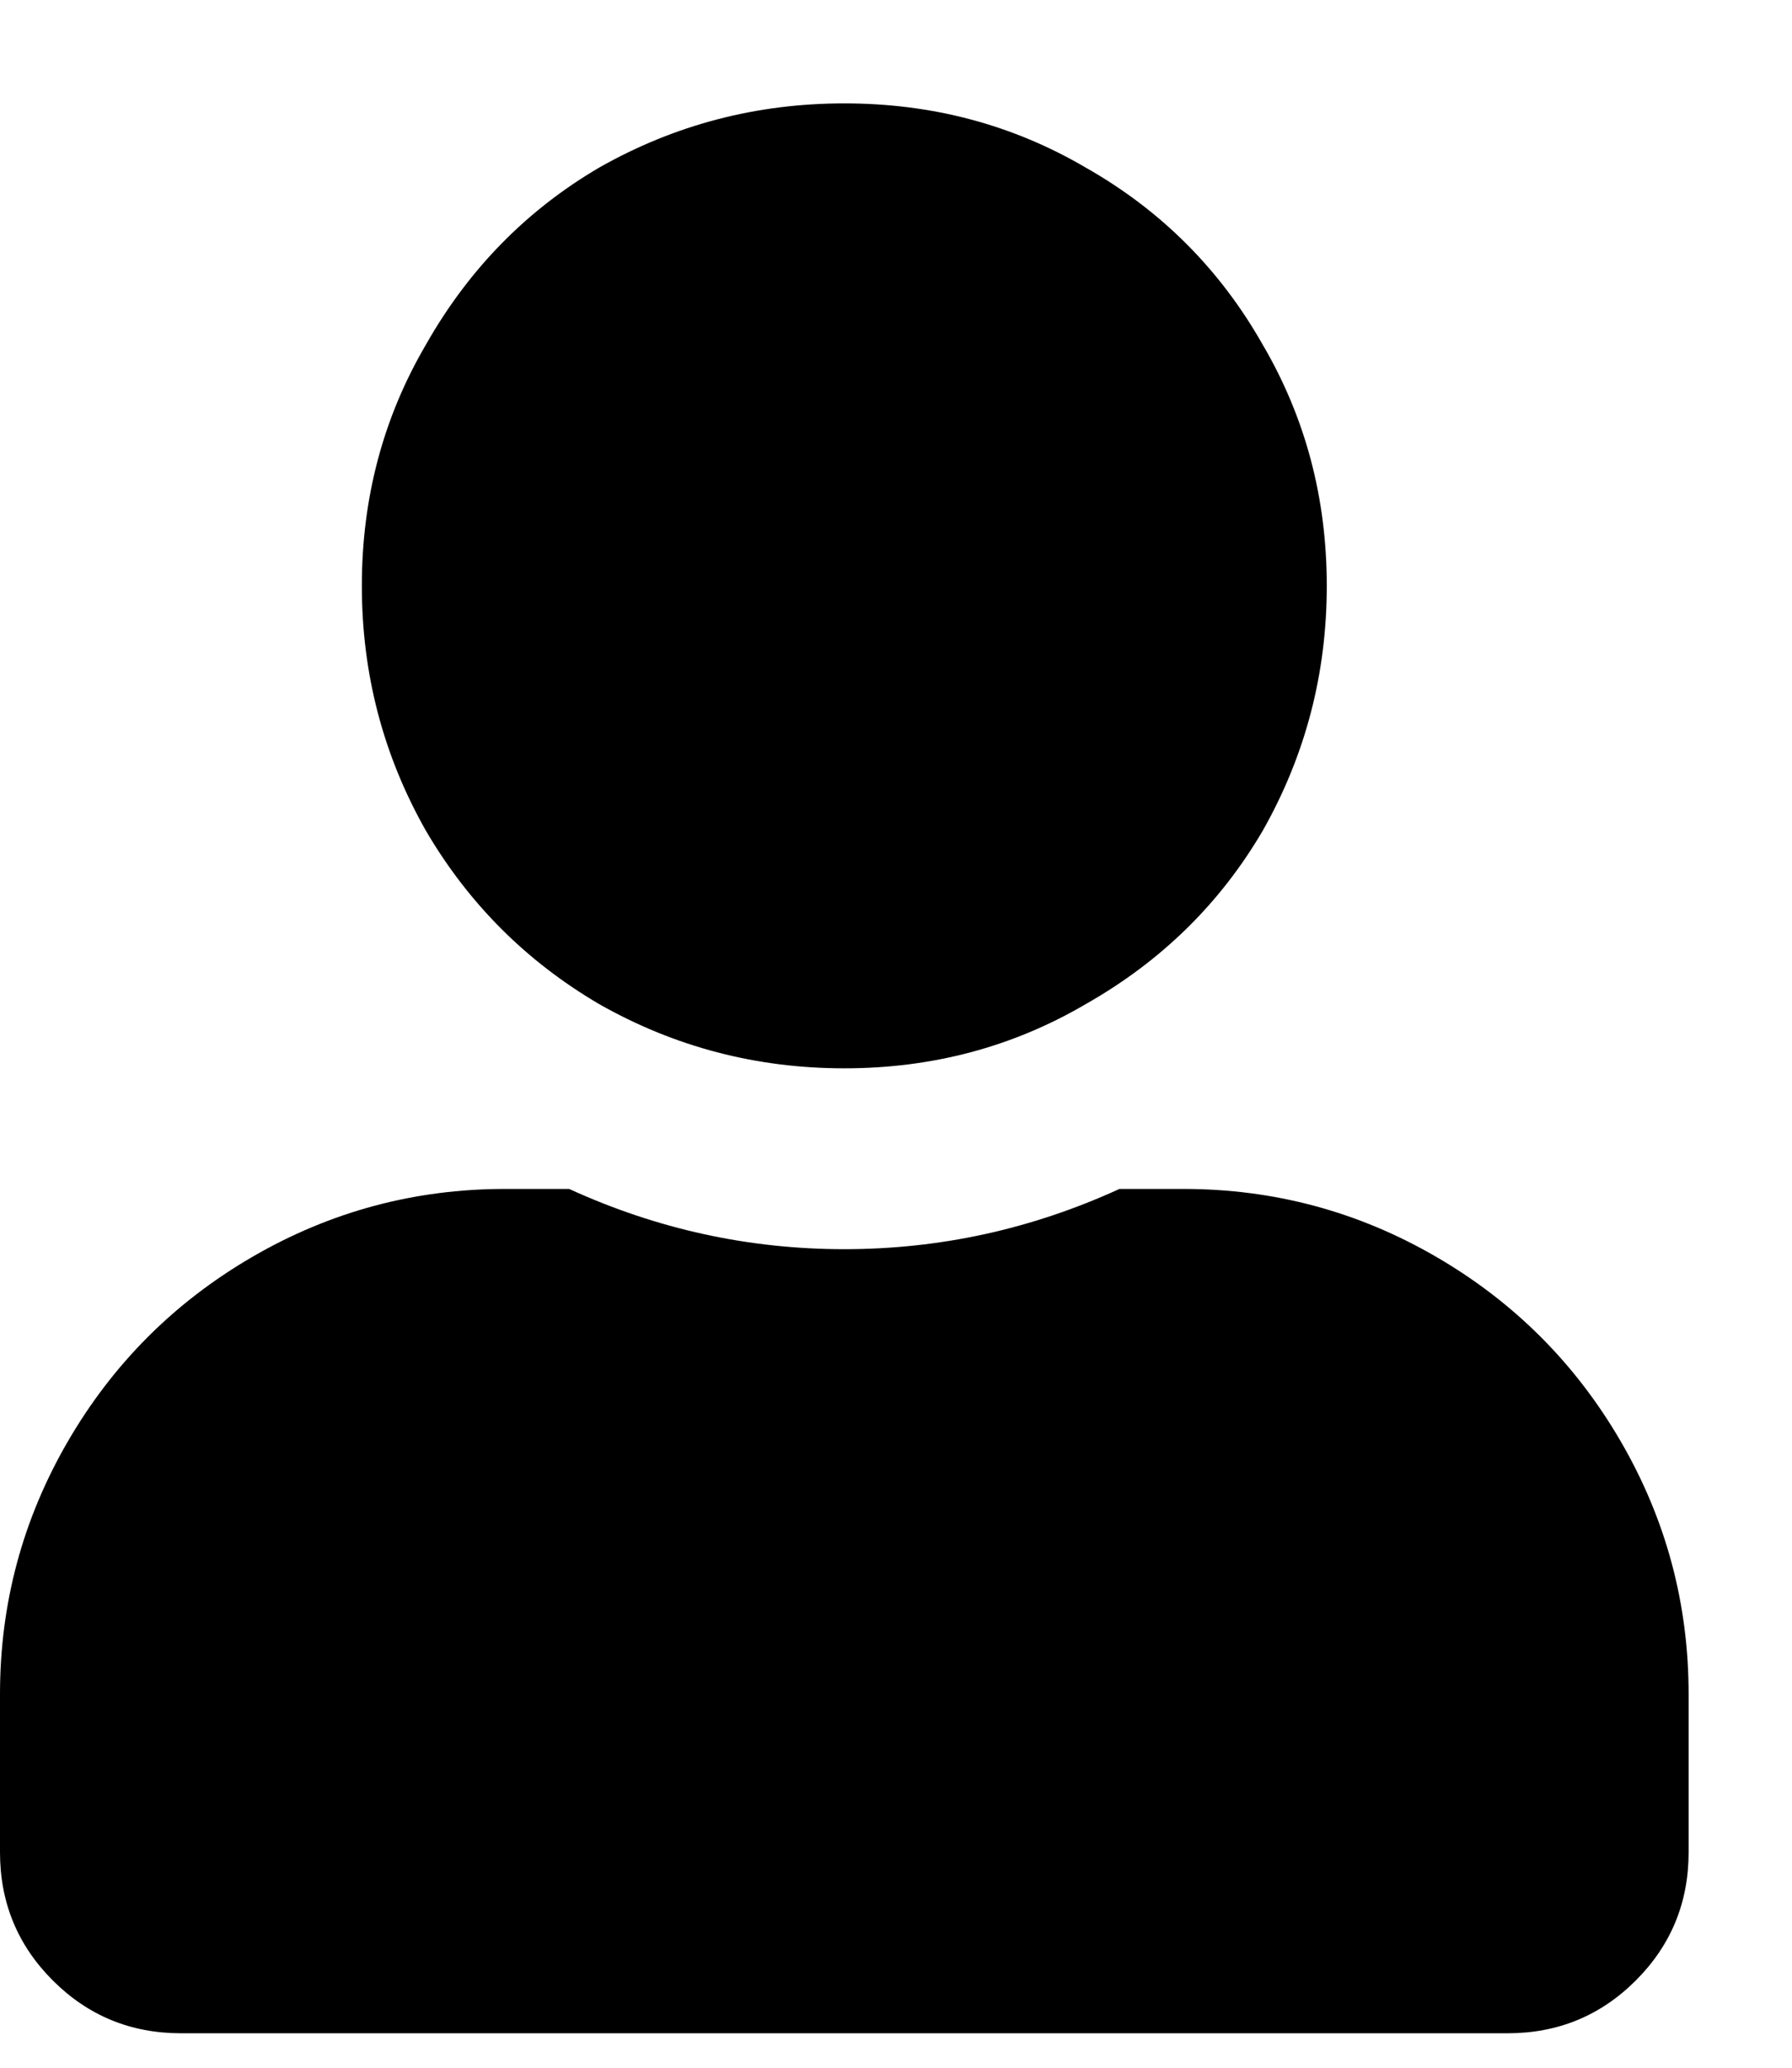 <svg width="13" height="15" viewBox="0 0 13 15" fill="none" xmlns="http://www.w3.org/2000/svg">
<path d="M6.125 7.75C6.763 7.75 7.346 7.595 7.875 7.285C8.422 6.975 8.85 6.556 9.16 6.027C9.47 5.48 9.625 4.888 9.625 4.25C9.625 3.612 9.47 3.029 9.16 2.5C8.85 1.953 8.422 1.525 7.875 1.215C7.346 0.905 6.763 0.75 6.125 0.75C5.487 0.75 4.895 0.905 4.348 1.215C3.819 1.525 3.4 1.953 3.09 2.5C2.78 3.029 2.625 3.612 2.625 4.25C2.625 4.888 2.78 5.48 3.09 6.027C3.4 6.556 3.819 6.975 4.348 7.285C4.895 7.595 5.487 7.75 6.125 7.75ZM8.586 8.625H8.121C7.483 8.917 6.818 9.062 6.125 9.062C5.432 9.062 4.767 8.917 4.129 8.625H3.664C3.008 8.625 2.397 8.789 1.832 9.117C1.267 9.445 0.82 9.892 0.492 10.457C0.164 11.022 0 11.633 0 12.289V13.438C0 13.802 0.128 14.112 0.383 14.367C0.638 14.622 0.948 14.75 1.312 14.75H10.938C11.302 14.75 11.612 14.622 11.867 14.367C12.122 14.112 12.25 13.802 12.25 13.438V12.289C12.25 11.633 12.086 11.022 11.758 10.457C11.43 9.892 10.983 9.445 10.418 9.117C9.853 8.789 9.242 8.625 8.586 8.625Z" fill="black"/>
</svg>
